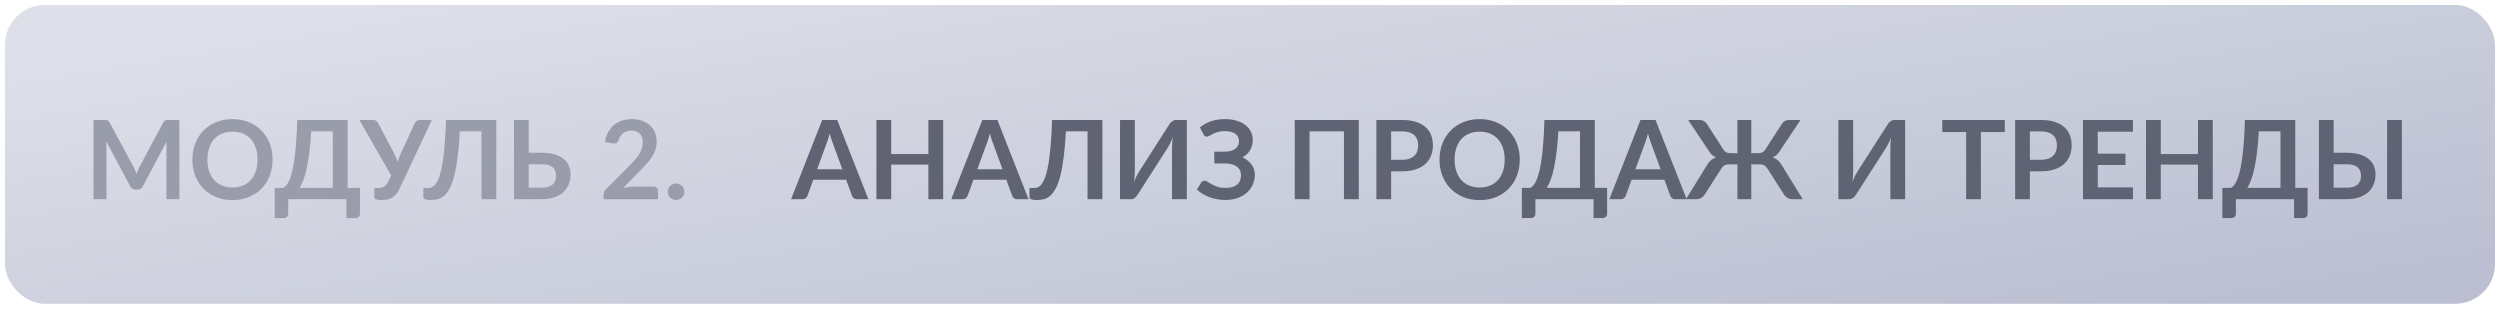 <?xml version="1.0" encoding="UTF-8"?> <svg xmlns="http://www.w3.org/2000/svg" width="251" height="31" viewBox="0 0 251 31" fill="none"> <rect x="0.5" y="0.5" width="250" height="30" rx="4" fill="url(#paint0_linear_30_3730)"></rect> <path d="M18.009 12.047V20H16.706V14.863C16.706 14.658 16.717 14.436 16.739 14.197L14.335 18.713C14.222 18.929 14.048 19.038 13.813 19.038H13.604C13.369 19.038 13.195 18.929 13.082 18.713L10.65 14.181C10.662 14.302 10.671 14.421 10.678 14.539C10.685 14.656 10.689 14.764 10.689 14.863V20H9.386V12.047H10.502C10.568 12.047 10.625 12.049 10.672 12.053C10.72 12.056 10.762 12.065 10.799 12.08C10.839 12.095 10.874 12.118 10.903 12.152C10.937 12.184 10.968 12.229 10.997 12.284L13.379 16.7C13.441 16.817 13.498 16.938 13.549 17.063C13.604 17.188 13.657 17.316 13.709 17.448C13.76 17.312 13.813 17.182 13.868 17.058C13.923 16.929 13.982 16.806 14.044 16.689L16.392 12.284C16.422 12.229 16.453 12.184 16.486 12.152C16.519 12.118 16.554 12.095 16.59 12.08C16.631 12.065 16.675 12.056 16.723 12.053C16.77 12.049 16.827 12.047 16.893 12.047H18.009ZM27.368 16.023C27.368 16.607 27.271 17.147 27.077 17.646C26.886 18.141 26.615 18.57 26.263 18.933C25.911 19.296 25.487 19.58 24.992 19.785C24.497 19.987 23.947 20.088 23.342 20.088C22.741 20.088 22.193 19.987 21.698 19.785C21.203 19.58 20.778 19.296 20.422 18.933C20.07 18.57 19.797 18.141 19.602 17.646C19.408 17.147 19.311 16.607 19.311 16.023C19.311 15.441 19.408 14.902 19.602 14.406C19.797 13.908 20.07 13.477 20.422 13.114C20.778 12.751 21.203 12.469 21.698 12.267C22.193 12.062 22.741 11.959 23.342 11.959C23.746 11.959 24.125 12.007 24.481 12.102C24.837 12.194 25.163 12.326 25.46 12.498C25.757 12.667 26.023 12.874 26.257 13.12C26.496 13.361 26.697 13.633 26.862 13.934C27.027 14.234 27.152 14.56 27.236 14.912C27.324 15.264 27.368 15.635 27.368 16.023ZM25.856 16.023C25.856 15.587 25.797 15.197 25.68 14.852C25.563 14.504 25.396 14.209 25.179 13.966C24.963 13.725 24.699 13.539 24.387 13.411C24.079 13.283 23.731 13.219 23.342 13.219C22.954 13.219 22.604 13.283 22.292 13.411C21.984 13.539 21.72 13.725 21.5 13.966C21.284 14.209 21.117 14.504 20.999 14.852C20.882 15.197 20.823 15.587 20.823 16.023C20.823 16.46 20.882 16.852 20.999 17.201C21.117 17.545 21.284 17.838 21.5 18.081C21.72 18.319 21.984 18.502 22.292 18.631C22.604 18.759 22.954 18.823 23.342 18.823C23.731 18.823 24.079 18.759 24.387 18.631C24.699 18.502 24.963 18.319 25.179 18.081C25.396 17.838 25.563 17.545 25.68 17.201C25.797 16.852 25.856 16.46 25.856 16.023ZM33.415 18.861V13.185H31.243C31.199 13.966 31.138 14.659 31.061 15.264C30.988 15.87 30.902 16.401 30.803 16.86C30.704 17.318 30.594 17.71 30.473 18.037C30.352 18.363 30.222 18.638 30.082 18.861H33.415ZM36.138 18.861V21.468C36.138 21.597 36.094 21.7 36.006 21.776C35.922 21.854 35.81 21.892 35.67 21.892H34.779V20H28.938V21.468C28.938 21.597 28.894 21.7 28.806 21.776C28.722 21.854 28.61 21.892 28.471 21.892H27.58V18.861H28.449C28.552 18.806 28.652 18.718 28.751 18.598C28.854 18.477 28.953 18.306 29.048 18.086C29.144 17.866 29.234 17.587 29.318 17.25C29.406 16.913 29.485 16.502 29.554 16.018C29.624 15.53 29.683 14.96 29.73 14.307C29.782 13.655 29.82 12.901 29.846 12.047H34.9V18.861H36.138ZM43.355 12.047L40.143 18.895C40.029 19.133 39.908 19.329 39.78 19.483C39.652 19.637 39.513 19.758 39.362 19.846C39.215 19.934 39.056 19.994 38.884 20.027C38.715 20.064 38.533 20.082 38.339 20.082C38.075 20.082 37.883 20.059 37.762 20.011C37.641 19.963 37.58 19.894 37.58 19.802V18.878H38.009C38.09 18.878 38.172 18.871 38.257 18.856C38.341 18.841 38.423 18.812 38.504 18.768C38.589 18.724 38.669 18.662 38.746 18.581C38.823 18.5 38.895 18.394 38.961 18.262L39.274 17.624L36.084 12.047H37.47C37.599 12.047 37.701 12.078 37.778 12.14C37.855 12.203 37.919 12.282 37.971 12.377L39.516 15.292C39.6 15.453 39.676 15.613 39.742 15.771C39.811 15.928 39.872 16.09 39.923 16.255C40.019 15.925 40.141 15.604 40.292 15.292L41.639 12.377C41.679 12.296 41.74 12.221 41.821 12.152C41.901 12.082 42.004 12.047 42.129 12.047H43.355ZM49.83 20H48.339V13.185H46.167C46.115 14.183 46.042 15.046 45.947 15.776C45.855 16.502 45.743 17.122 45.611 17.635C45.483 18.145 45.334 18.559 45.166 18.878C45.001 19.197 44.819 19.446 44.621 19.626C44.423 19.802 44.211 19.923 43.983 19.989C43.756 20.051 43.518 20.082 43.268 20.082C43.004 20.082 42.812 20.059 42.691 20.011C42.57 19.963 42.509 19.894 42.509 19.802V18.878H42.933C43.028 18.878 43.123 18.867 43.219 18.845C43.318 18.823 43.415 18.777 43.51 18.707C43.609 18.634 43.705 18.53 43.796 18.394C43.892 18.258 43.981 18.077 44.066 17.849C44.154 17.619 44.234 17.336 44.308 17.003C44.385 16.669 44.453 16.267 44.511 15.798C44.574 15.329 44.627 14.786 44.671 14.17C44.718 13.55 44.753 12.843 44.775 12.047H49.83V20ZM54.374 18.845C54.649 18.845 54.879 18.816 55.062 18.757C55.249 18.695 55.399 18.61 55.513 18.504C55.627 18.398 55.707 18.273 55.755 18.13C55.803 17.987 55.826 17.833 55.826 17.668C55.826 17.488 55.803 17.325 55.755 17.178C55.707 17.032 55.627 16.909 55.513 16.81C55.399 16.707 55.251 16.628 55.067 16.573C54.884 16.518 54.655 16.491 54.38 16.491H53.082V18.845H54.374ZM54.38 15.336C54.897 15.336 55.339 15.393 55.705 15.507C56.076 15.62 56.376 15.776 56.607 15.974C56.842 16.168 57.014 16.399 57.124 16.667C57.234 16.931 57.289 17.215 57.289 17.52C57.289 17.893 57.223 18.233 57.091 18.537C56.963 18.841 56.774 19.104 56.525 19.323C56.276 19.54 55.969 19.707 55.606 19.824C55.247 19.941 54.836 20 54.374 20H51.602V12.047H53.082V15.336H54.38ZM65.587 18.735C65.734 18.735 65.849 18.777 65.933 18.861C66.021 18.942 66.065 19.05 66.065 19.186V20H60.609V19.549C60.609 19.457 60.628 19.362 60.664 19.263C60.705 19.16 60.767 19.069 60.851 18.988L63.266 16.568C63.468 16.363 63.647 16.166 63.805 15.979C63.966 15.793 64.1 15.607 64.206 15.424C64.313 15.241 64.393 15.056 64.448 14.868C64.507 14.678 64.536 14.478 64.536 14.269C64.536 14.078 64.509 13.912 64.454 13.768C64.399 13.622 64.32 13.499 64.217 13.4C64.118 13.301 63.997 13.228 63.854 13.18C63.715 13.129 63.557 13.103 63.381 13.103C63.22 13.103 63.07 13.127 62.93 13.175C62.795 13.219 62.674 13.283 62.567 13.367C62.461 13.448 62.371 13.543 62.298 13.653C62.225 13.763 62.17 13.884 62.133 14.016C62.071 14.185 61.99 14.296 61.891 14.351C61.792 14.406 61.649 14.419 61.462 14.39L60.747 14.264C60.802 13.882 60.908 13.549 61.066 13.262C61.224 12.973 61.42 12.733 61.654 12.542C61.893 12.348 62.164 12.203 62.468 12.107C62.776 12.008 63.106 11.959 63.458 11.959C63.825 11.959 64.161 12.014 64.465 12.124C64.769 12.23 65.03 12.383 65.246 12.581C65.462 12.778 65.631 13.017 65.752 13.296C65.873 13.574 65.933 13.884 65.933 14.225C65.933 14.518 65.889 14.79 65.801 15.039C65.717 15.288 65.602 15.527 65.455 15.754C65.312 15.981 65.143 16.201 64.949 16.414C64.755 16.627 64.551 16.843 64.338 17.063L62.545 18.895C62.718 18.843 62.888 18.805 63.057 18.779C63.229 18.75 63.392 18.735 63.546 18.735H65.587ZM67.045 19.252C67.045 19.138 67.065 19.03 67.106 18.927C67.15 18.825 67.208 18.737 67.282 18.663C67.355 18.59 67.443 18.532 67.546 18.488C67.648 18.444 67.758 18.422 67.876 18.422C67.993 18.422 68.101 18.444 68.2 18.488C68.303 18.532 68.391 18.59 68.464 18.663C68.541 18.737 68.602 18.825 68.646 18.927C68.69 19.03 68.712 19.138 68.712 19.252C68.712 19.369 68.69 19.479 68.646 19.582C68.602 19.681 68.541 19.767 68.464 19.84C68.391 19.914 68.303 19.971 68.2 20.011C68.101 20.055 67.993 20.077 67.876 20.077C67.758 20.077 67.648 20.055 67.546 20.011C67.443 19.971 67.355 19.914 67.282 19.84C67.208 19.767 67.15 19.681 67.106 19.582C67.065 19.479 67.045 19.369 67.045 19.252Z" fill="#999CAA"></path> <path d="M84.571 16.997L83.603 14.351C83.555 14.234 83.506 14.095 83.454 13.934C83.403 13.772 83.352 13.598 83.3 13.411C83.253 13.598 83.203 13.774 83.152 13.939C83.101 14.1 83.051 14.242 83.004 14.363L82.041 16.997H84.571ZM87.183 20H86.04C85.911 20 85.807 19.969 85.726 19.907C85.645 19.84 85.585 19.76 85.544 19.665L84.951 18.042H81.656L81.062 19.665C81.033 19.749 80.976 19.826 80.891 19.895C80.807 19.965 80.701 20 80.573 20H79.423L82.547 12.047H84.059L87.183 20ZM94.695 12.047V20H93.21V16.524H89.476V20H87.991V12.047H89.476V15.468H93.21V12.047H94.695ZM100.652 16.997L99.684 14.351C99.636 14.234 99.587 14.095 99.536 13.934C99.484 13.772 99.433 13.598 99.382 13.411C99.334 13.598 99.284 13.774 99.233 13.939C99.182 14.1 99.132 14.242 99.085 14.363L98.122 16.997H100.652ZM103.265 20H102.121C101.992 20 101.888 19.969 101.807 19.907C101.726 19.84 101.666 19.76 101.626 19.665L101.032 18.042H97.737L97.143 19.665C97.114 19.749 97.057 19.826 96.973 19.895C96.888 19.965 96.782 20 96.654 20H95.504L98.628 12.047H100.141L103.265 20ZM110.678 20H109.188V13.185H107.015C106.964 14.183 106.891 15.046 106.795 15.776C106.704 16.502 106.592 17.122 106.46 17.635C106.332 18.145 106.183 18.559 106.014 18.878C105.849 19.197 105.668 19.446 105.47 19.626C105.272 19.802 105.059 19.923 104.832 19.989C104.605 20.051 104.366 20.082 104.117 20.082C103.853 20.082 103.66 20.059 103.539 20.011C103.418 19.963 103.358 19.894 103.358 19.802V18.878H103.781C103.877 18.878 103.972 18.867 104.067 18.845C104.166 18.823 104.264 18.777 104.359 18.707C104.458 18.634 104.553 18.53 104.645 18.394C104.74 18.258 104.83 18.077 104.914 17.849C105.002 17.619 105.083 17.336 105.156 17.003C105.233 16.669 105.301 16.267 105.36 15.798C105.422 15.329 105.475 14.786 105.519 14.17C105.567 13.55 105.602 12.843 105.624 12.047H110.678V20ZM119.155 12.047V20H117.67V15.017C117.67 14.83 117.674 14.634 117.681 14.428C117.692 14.223 117.714 14.005 117.747 13.774C117.674 13.979 117.593 14.17 117.505 14.346C117.421 14.518 117.339 14.671 117.258 14.803L114.216 19.544C114.183 19.599 114.143 19.654 114.095 19.709C114.051 19.764 114.002 19.813 113.947 19.857C113.892 19.897 113.831 19.932 113.765 19.962C113.699 19.987 113.632 20 113.562 20H112.451V12.047H113.936V17.03C113.936 17.217 113.93 17.415 113.919 17.624C113.912 17.829 113.892 18.047 113.859 18.279C113.932 18.073 114.011 17.883 114.095 17.706C114.183 17.53 114.27 17.377 114.354 17.244L117.39 12.504C117.423 12.448 117.461 12.393 117.505 12.338C117.553 12.284 117.604 12.236 117.659 12.195C117.714 12.152 117.773 12.117 117.835 12.091C117.901 12.062 117.971 12.047 118.044 12.047H119.155ZM120.47 12.795C120.778 12.531 121.143 12.326 121.565 12.179C121.99 12.032 122.461 11.959 122.978 11.959C123.407 11.959 123.794 12.01 124.139 12.113C124.487 12.216 124.782 12.361 125.024 12.547C125.266 12.731 125.451 12.951 125.58 13.207C125.712 13.46 125.778 13.739 125.778 14.043C125.778 14.418 125.691 14.757 125.519 15.061C125.35 15.362 125.094 15.605 124.749 15.793C124.932 15.88 125.099 15.985 125.25 16.106C125.404 16.223 125.534 16.355 125.64 16.502C125.75 16.645 125.834 16.801 125.893 16.97C125.955 17.138 125.987 17.318 125.987 17.509C125.987 17.868 125.919 18.203 125.783 18.515C125.651 18.827 125.457 19.098 125.2 19.329C124.947 19.56 124.635 19.743 124.265 19.879C123.895 20.011 123.471 20.077 122.995 20.077C122.716 20.077 122.443 20.051 122.175 20C121.911 19.952 121.658 19.883 121.416 19.791C121.174 19.699 120.947 19.589 120.734 19.461C120.521 19.333 120.333 19.19 120.168 19.032L120.602 18.323C120.642 18.271 120.69 18.229 120.745 18.196C120.804 18.159 120.868 18.141 120.938 18.141C121.033 18.141 121.137 18.18 121.251 18.256C121.365 18.33 121.502 18.412 121.664 18.504C121.825 18.596 122.016 18.68 122.236 18.757C122.459 18.83 122.727 18.867 123.039 18.867C123.534 18.867 123.917 18.761 124.188 18.548C124.459 18.335 124.595 18.009 124.595 17.569C124.595 17.389 124.558 17.228 124.485 17.085C124.412 16.942 124.307 16.821 124.172 16.722C124.036 16.623 123.871 16.548 123.677 16.497C123.486 16.442 123.273 16.414 123.039 16.414H121.917L121.911 15.226H122.934C123.392 15.226 123.75 15.136 124.007 14.957C124.267 14.773 124.397 14.509 124.397 14.165C124.397 13.86 124.274 13.618 124.029 13.438C123.787 13.255 123.435 13.164 122.973 13.164C122.705 13.164 122.474 13.193 122.28 13.252C122.089 13.31 121.922 13.374 121.779 13.444C121.64 13.51 121.521 13.572 121.422 13.631C121.326 13.69 121.24 13.719 121.163 13.719C121.09 13.719 121.027 13.701 120.976 13.664C120.925 13.627 120.877 13.572 120.833 13.499L120.47 12.795ZM136.422 20H134.932V13.185H131.478V20H129.993V12.047H136.422V20ZM140.774 16.046C141.046 16.046 141.282 16.012 141.484 15.947C141.685 15.877 141.852 15.78 141.984 15.655C142.12 15.527 142.221 15.373 142.287 15.193C142.353 15.01 142.386 14.806 142.386 14.582C142.386 14.37 142.353 14.177 142.287 14.005C142.221 13.833 142.122 13.686 141.99 13.565C141.858 13.444 141.691 13.352 141.489 13.29C141.288 13.224 141.049 13.191 140.774 13.191H139.669V16.046H140.774ZM140.774 12.047C141.306 12.047 141.766 12.109 142.155 12.234C142.543 12.359 142.864 12.533 143.117 12.757C143.37 12.98 143.557 13.248 143.678 13.559C143.803 13.871 143.865 14.212 143.865 14.582C143.865 14.967 143.801 15.321 143.673 15.644C143.544 15.963 143.352 16.238 143.095 16.469C142.839 16.7 142.516 16.88 142.127 17.008C141.742 17.136 141.291 17.201 140.774 17.201H139.669V20H138.189V12.047H140.774ZM152.584 16.023C152.584 16.607 152.487 17.147 152.293 17.646C152.102 18.141 151.831 18.57 151.479 18.933C151.127 19.296 150.703 19.58 150.208 19.785C149.713 19.987 149.163 20.088 148.558 20.088C147.957 20.088 147.409 19.987 146.914 19.785C146.419 19.58 145.993 19.296 145.638 18.933C145.286 18.57 145.013 18.141 144.818 17.646C144.624 17.147 144.527 16.607 144.527 16.023C144.527 15.441 144.624 14.902 144.818 14.406C145.013 13.908 145.286 13.477 145.638 13.114C145.993 12.751 146.419 12.469 146.914 12.267C147.409 12.062 147.957 11.959 148.558 11.959C148.962 11.959 149.341 12.007 149.697 12.102C150.052 12.194 150.379 12.326 150.676 12.498C150.973 12.667 151.239 12.874 151.473 13.12C151.712 13.361 151.913 13.633 152.078 13.934C152.243 14.234 152.368 14.56 152.452 14.912C152.54 15.264 152.584 15.635 152.584 16.023ZM151.072 16.023C151.072 15.587 151.013 15.197 150.896 14.852C150.778 14.504 150.612 14.209 150.395 13.966C150.179 13.725 149.915 13.539 149.603 13.411C149.295 13.283 148.947 13.219 148.558 13.219C148.17 13.219 147.819 13.283 147.508 13.411C147.2 13.539 146.936 13.725 146.716 13.966C146.499 14.209 146.333 14.504 146.215 14.852C146.098 15.197 146.039 15.587 146.039 16.023C146.039 16.46 146.098 16.852 146.215 17.201C146.333 17.545 146.499 17.838 146.716 18.081C146.936 18.319 147.2 18.502 147.508 18.631C147.819 18.759 148.17 18.823 148.558 18.823C148.947 18.823 149.295 18.759 149.603 18.631C149.915 18.502 150.179 18.319 150.395 18.081C150.612 17.838 150.778 17.545 150.896 17.201C151.013 16.852 151.072 16.46 151.072 16.023ZM158.631 18.861V13.185H156.459C156.415 13.966 156.354 14.659 156.277 15.264C156.204 15.87 156.118 16.401 156.019 16.86C155.92 17.318 155.81 17.71 155.689 18.037C155.568 18.363 155.438 18.638 155.298 18.861H158.631ZM161.354 18.861V21.468C161.354 21.597 161.31 21.7 161.222 21.776C161.137 21.854 161.026 21.892 160.886 21.892H159.995V20H154.154V21.468C154.154 21.597 154.11 21.7 154.022 21.776C153.938 21.854 153.826 21.892 153.687 21.892H152.796V18.861H153.665C153.767 18.806 153.868 18.718 153.967 18.598C154.07 18.477 154.169 18.306 154.264 18.086C154.36 17.866 154.449 17.587 154.534 17.25C154.622 16.913 154.701 16.502 154.77 16.018C154.84 15.53 154.899 14.96 154.946 14.307C154.998 13.655 155.036 12.901 155.062 12.047H160.116V18.861H161.354ZM166.727 16.997L165.759 14.351C165.712 14.234 165.662 14.095 165.611 13.934C165.559 13.772 165.508 13.598 165.457 13.411C165.409 13.598 165.36 13.774 165.308 13.939C165.257 14.1 165.207 14.242 165.16 14.363L164.197 16.997H166.727ZM169.34 20H168.196C168.067 20 167.963 19.969 167.882 19.907C167.802 19.84 167.741 19.76 167.701 19.665L167.107 18.042H163.812L163.218 19.665C163.189 19.749 163.132 19.826 163.048 19.895C162.963 19.965 162.857 20 162.729 20H161.579L164.703 12.047H166.216L169.34 20ZM180.993 20H180.009C179.792 20 179.607 19.954 179.453 19.863C179.303 19.767 179.182 19.642 179.09 19.488L177.462 16.942C177.363 16.781 177.253 16.667 177.132 16.601C177.011 16.535 176.857 16.502 176.67 16.502H175.829V20H174.437V16.502H173.596C173.412 16.502 173.258 16.535 173.134 16.601C173.013 16.667 172.905 16.781 172.809 16.942L171.181 19.488C171.09 19.642 170.967 19.767 170.813 19.863C170.659 19.954 170.475 20 170.263 20H169.273L171.352 16.628C171.48 16.405 171.619 16.227 171.77 16.095C171.924 15.963 172.098 15.864 172.292 15.798C172.131 15.736 171.992 15.649 171.874 15.54C171.761 15.426 171.651 15.285 171.544 15.116L169.493 12.047H170.664C170.815 12.047 170.952 12.084 171.077 12.157C171.205 12.23 171.308 12.333 171.385 12.465L173.013 14.984C173.112 15.145 173.22 15.252 173.337 15.303C173.455 15.354 173.588 15.38 173.739 15.38H174.437V12.047H175.829V15.38H176.533C176.683 15.38 176.815 15.354 176.929 15.303C177.046 15.252 177.156 15.145 177.259 14.984L178.881 12.465C178.958 12.333 179.059 12.23 179.184 12.157C179.312 12.084 179.453 12.047 179.607 12.047H180.773L178.722 15.116C178.615 15.285 178.505 15.426 178.392 15.54C178.278 15.649 178.139 15.736 177.974 15.798C178.172 15.864 178.346 15.963 178.496 16.095C178.65 16.227 178.791 16.405 178.92 16.628L180.993 20ZM191.278 12.047V20H189.793V15.017C189.793 14.83 189.797 14.634 189.804 14.428C189.815 14.223 189.837 14.005 189.87 13.774C189.797 13.979 189.716 14.17 189.628 14.346C189.544 14.518 189.462 14.671 189.381 14.803L186.339 19.544C186.306 19.599 186.266 19.654 186.218 19.709C186.174 19.764 186.125 19.813 186.07 19.857C186.015 19.897 185.954 19.932 185.888 19.962C185.822 19.987 185.755 20 185.685 20H184.574V12.047H186.059V17.03C186.059 17.217 186.053 17.415 186.042 17.624C186.035 17.829 186.015 18.047 185.982 18.279C186.055 18.073 186.134 17.883 186.218 17.706C186.306 17.53 186.393 17.377 186.477 17.244L189.513 12.504C189.546 12.448 189.584 12.393 189.628 12.338C189.676 12.284 189.727 12.236 189.782 12.195C189.837 12.152 189.896 12.117 189.958 12.091C190.024 12.062 190.094 12.047 190.167 12.047H191.278ZM201.279 13.262H198.881V20H197.402V13.262H195.004V12.047H201.279V13.262ZM204.905 16.046C205.176 16.046 205.413 16.012 205.615 15.947C205.816 15.877 205.983 15.78 206.115 15.655C206.251 15.527 206.352 15.373 206.418 15.193C206.484 15.01 206.517 14.806 206.517 14.582C206.517 14.37 206.484 14.177 206.418 14.005C206.352 13.833 206.253 13.686 206.121 13.565C205.989 13.444 205.822 13.352 205.62 13.29C205.418 13.224 205.18 13.191 204.905 13.191H203.8V16.046H204.905ZM204.905 12.047C205.437 12.047 205.897 12.109 206.286 12.234C206.674 12.359 206.995 12.533 207.248 12.757C207.501 12.98 207.688 13.248 207.809 13.559C207.934 13.871 207.996 14.212 207.996 14.582C207.996 14.967 207.932 15.321 207.804 15.644C207.675 15.963 207.483 16.238 207.226 16.469C206.969 16.7 206.647 16.88 206.258 17.008C205.873 17.136 205.422 17.201 204.905 17.201H203.8V20H202.32V12.047H204.905ZM210.616 13.224V15.43H213.399V16.568H210.616V18.817H214.147V20H209.131V12.047H214.147V13.224H210.616ZM222.162 12.047V20H220.677V16.524H216.943V20H215.458V12.047H216.943V15.468H220.677V12.047H222.162ZM228.96 18.861V13.185H226.788C226.744 13.966 226.683 14.659 226.606 15.264C226.533 15.87 226.447 16.401 226.348 16.86C226.249 17.318 226.139 17.71 226.018 18.037C225.897 18.363 225.767 18.638 225.627 18.861H228.96ZM231.683 18.861V21.468C231.683 21.597 231.639 21.7 231.551 21.776C231.467 21.854 231.355 21.892 231.215 21.892H230.324V20H224.483V21.468C224.483 21.597 224.439 21.7 224.351 21.776C224.267 21.854 224.155 21.892 224.016 21.892H223.125V18.861H223.994C224.097 18.806 224.197 18.718 224.296 18.598C224.399 18.477 224.498 18.306 224.593 18.086C224.689 17.866 224.779 17.587 224.863 17.25C224.951 16.913 225.03 16.502 225.099 16.018C225.169 15.53 225.228 14.96 225.275 14.307C225.327 13.655 225.365 12.901 225.391 12.047H230.445V18.861H231.683ZM235.589 18.845C235.864 18.845 236.093 18.816 236.277 18.757C236.464 18.695 236.614 18.61 236.728 18.504C236.841 18.398 236.922 18.273 236.97 18.13C237.017 17.987 237.041 17.833 237.041 17.668C237.041 17.488 237.017 17.325 236.97 17.178C236.922 17.032 236.841 16.909 236.728 16.81C236.614 16.707 236.465 16.628 236.282 16.573C236.099 16.518 235.87 16.491 235.595 16.491H234.297V18.845H235.589ZM235.595 15.336C236.112 15.336 236.553 15.393 236.92 15.507C237.29 15.62 237.591 15.776 237.822 15.974C238.057 16.168 238.229 16.399 238.339 16.667C238.449 16.931 238.504 17.215 238.504 17.52C238.504 17.893 238.438 18.233 238.306 18.537C238.178 18.841 237.989 19.104 237.74 19.323C237.49 19.54 237.184 19.707 236.821 19.824C236.462 19.941 236.051 20 235.589 20H232.817V12.047H234.297V15.336H235.595ZM241.15 20H239.665V12.047H241.15V20Z" fill="#5F6374"></path> <defs> <linearGradient id="paint0_linear_30_3730" x1="0.5" y1="5.931" x2="10.406" y2="66.129" gradientUnits="userSpaceOnUse"> <stop stop-color="#DDE0E8"></stop> <stop offset="0.99" stop-color="#BCBFD1"></stop> </linearGradient> </defs> </svg> 